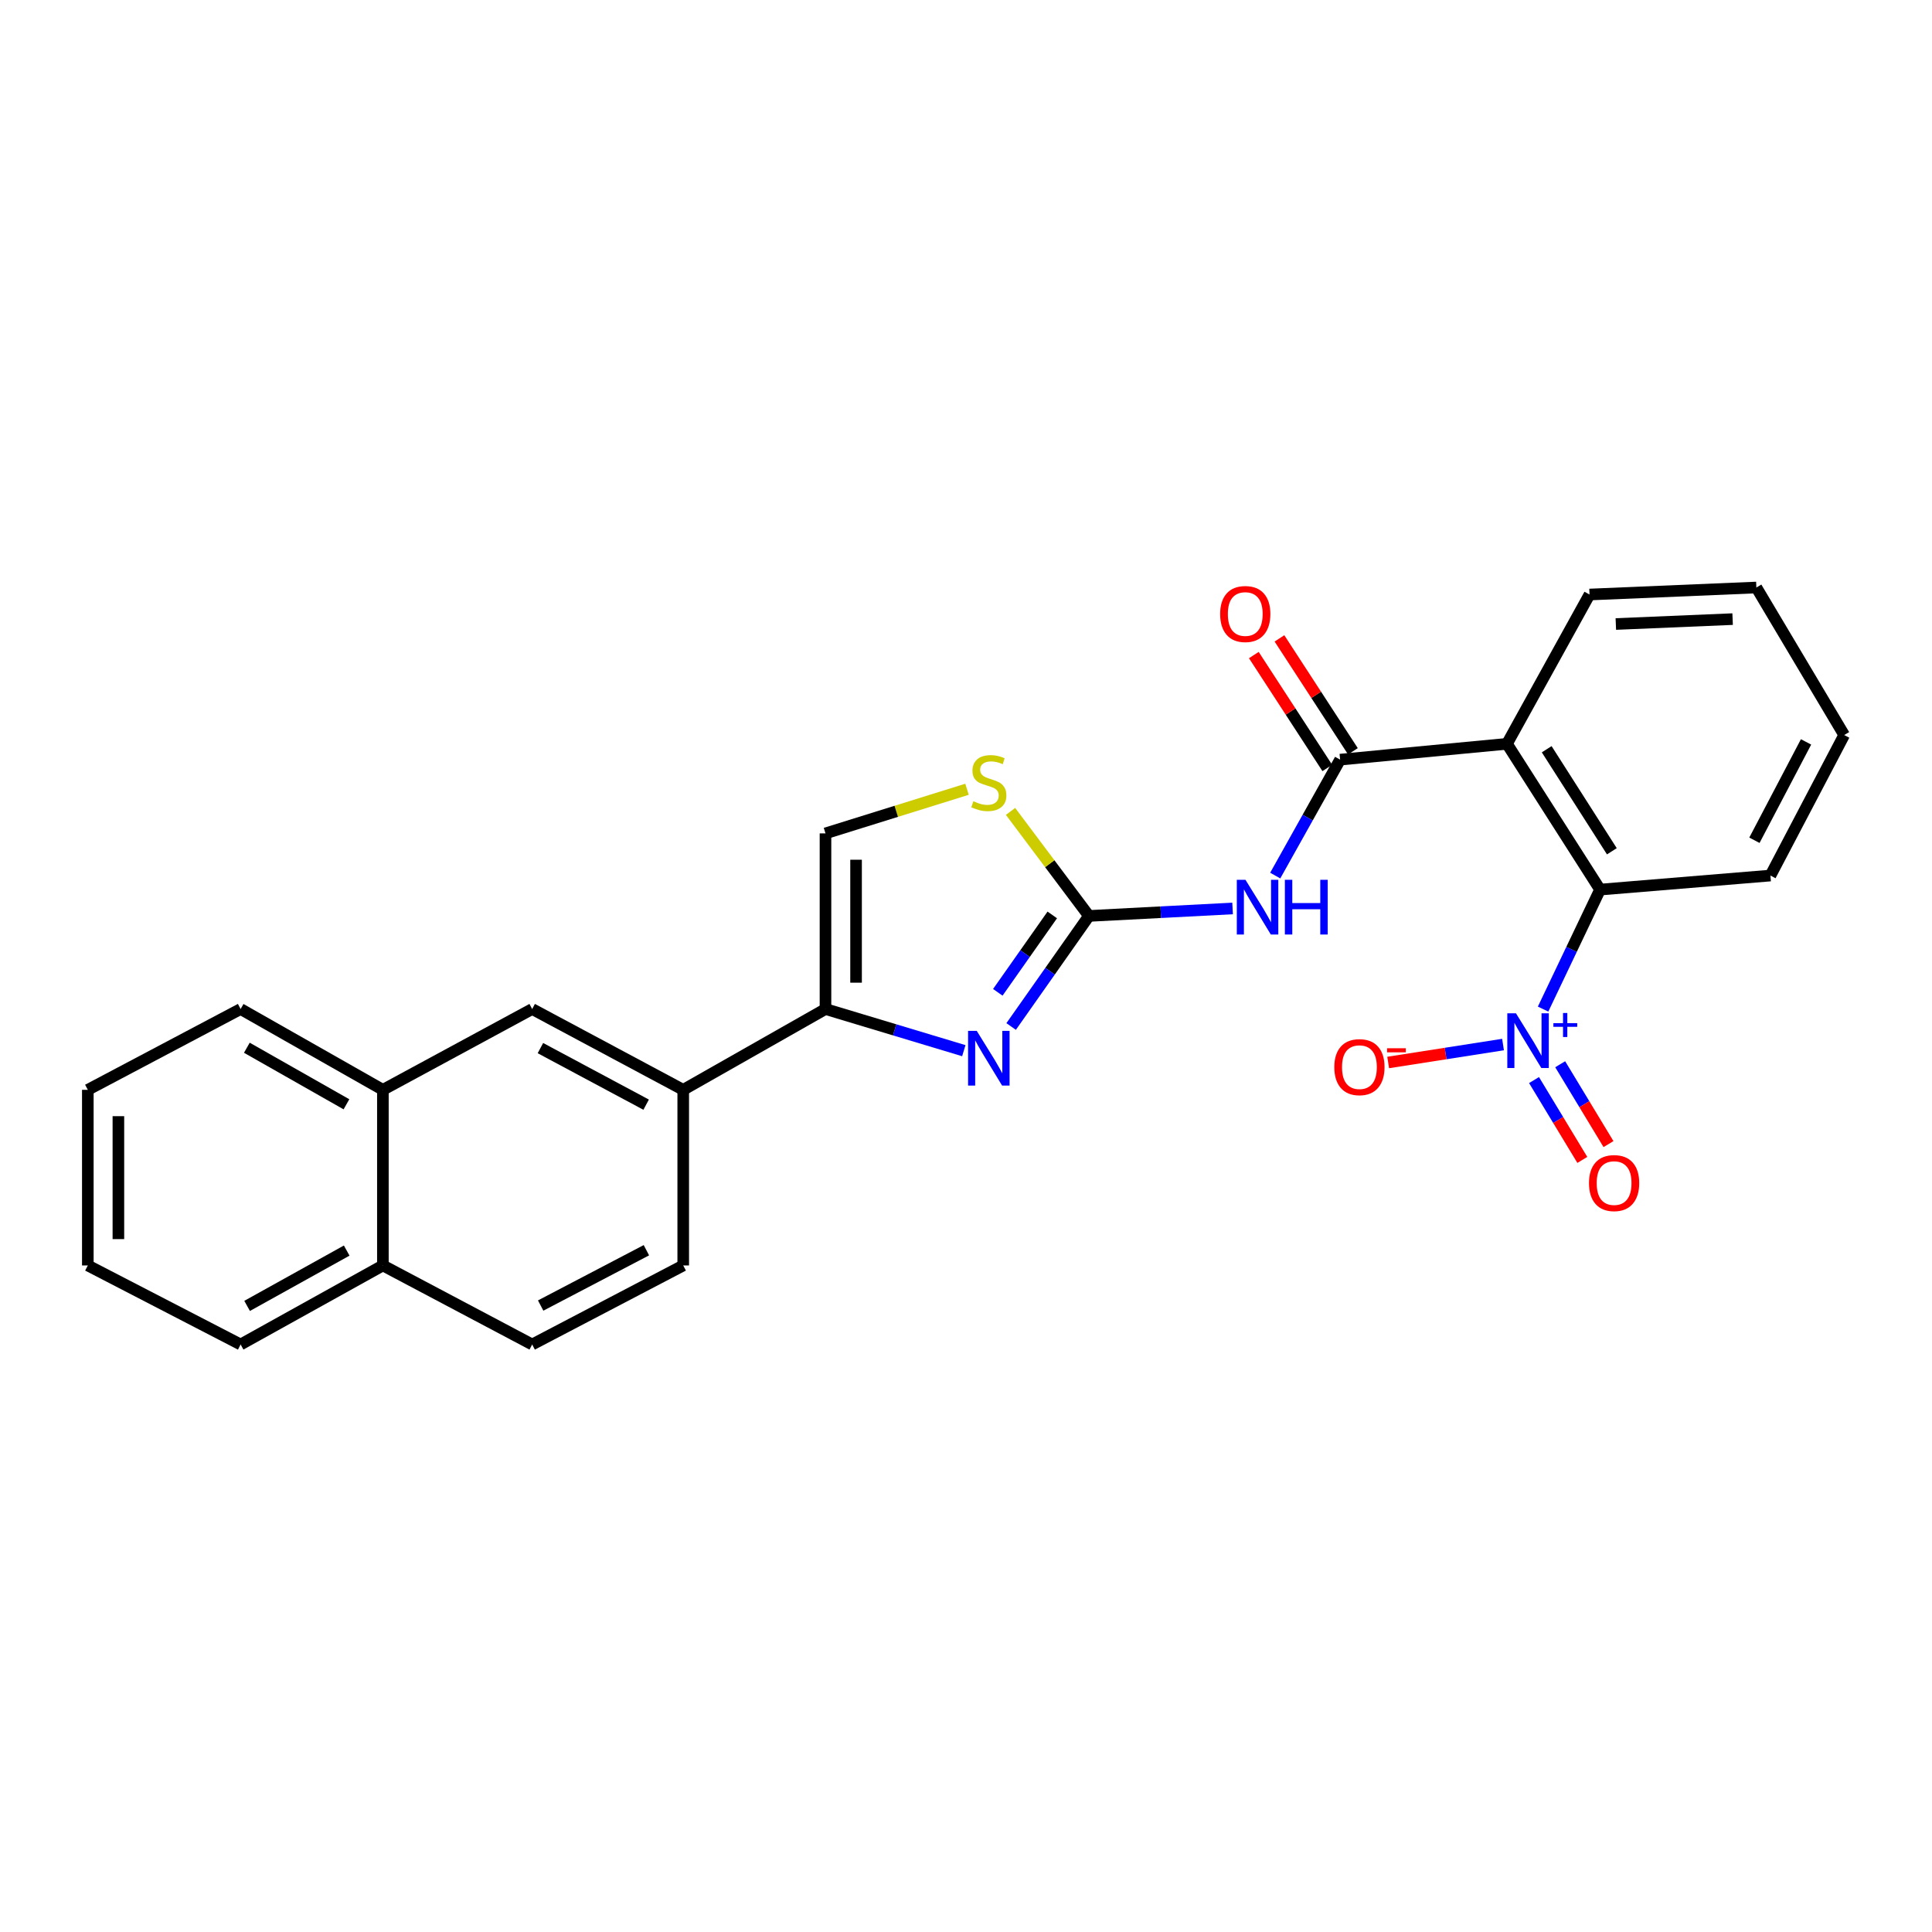 <?xml version='1.0' encoding='iso-8859-1'?>
<svg version='1.1' baseProfile='full'
              xmlns='http://www.w3.org/2000/svg'
                      xmlns:rdkit='http://www.rdkit.org/xml'
                      xmlns:xlink='http://www.w3.org/1999/xlink'
                  xml:space='preserve'
width='1000px' height='1000px' viewBox='0 0 1000 1000'>
<!-- END OF HEADER -->
<rect style='opacity:1.0;fill:#FFFFFF;stroke:none' width='1000' height='1000' x='0' y='0'> </rect>
<path class='bond-0' d='M 563.638,474.09 L 543.502,502.701' style='fill:none;fill-rule:evenodd;stroke:#000000;stroke-width:6px;stroke-linecap:butt;stroke-linejoin:miter;stroke-opacity:1' />
<path class='bond-0' d='M 543.502,502.701 L 523.366,531.313' style='fill:none;fill-rule:evenodd;stroke:#0000FF;stroke-width:6px;stroke-linecap:butt;stroke-linejoin:miter;stroke-opacity:1' />
<path class='bond-0' d='M 544.655,473.565 L 530.56,493.593' style='fill:none;fill-rule:evenodd;stroke:#000000;stroke-width:6px;stroke-linecap:butt;stroke-linejoin:miter;stroke-opacity:1' />
<path class='bond-0' d='M 530.56,493.593 L 516.465,513.621' style='fill:none;fill-rule:evenodd;stroke:#0000FF;stroke-width:6px;stroke-linecap:butt;stroke-linejoin:miter;stroke-opacity:1' />
<path class='bond-1' d='M 563.638,474.09 L 600.811,472.153' style='fill:none;fill-rule:evenodd;stroke:#000000;stroke-width:6px;stroke-linecap:butt;stroke-linejoin:miter;stroke-opacity:1' />
<path class='bond-1' d='M 600.811,472.153 L 637.984,470.217' style='fill:none;fill-rule:evenodd;stroke:#0000FF;stroke-width:6px;stroke-linecap:butt;stroke-linejoin:miter;stroke-opacity:1' />
<path class='bond-2' d='M 563.638,474.09 L 543.347,447.037' style='fill:none;fill-rule:evenodd;stroke:#000000;stroke-width:6px;stroke-linecap:butt;stroke-linejoin:miter;stroke-opacity:1' />
<path class='bond-2' d='M 543.347,447.037 L 523.056,419.985' style='fill:none;fill-rule:evenodd;stroke:#CCCC00;stroke-width:6px;stroke-linecap:butt;stroke-linejoin:miter;stroke-opacity:1' />
<path class='bond-3' d='M 498.869,543.826 L 463.07,533.048' style='fill:none;fill-rule:evenodd;stroke:#0000FF;stroke-width:6px;stroke-linecap:butt;stroke-linejoin:miter;stroke-opacity:1' />
<path class='bond-3' d='M 463.07,533.048 L 427.271,522.271' style='fill:none;fill-rule:evenodd;stroke:#000000;stroke-width:6px;stroke-linecap:butt;stroke-linejoin:miter;stroke-opacity:1' />
<path class='bond-4' d='M 798.697,522.307 L 813.441,491.38' style='fill:none;fill-rule:evenodd;stroke:#0000FF;stroke-width:6px;stroke-linecap:butt;stroke-linejoin:miter;stroke-opacity:1' />
<path class='bond-4' d='M 813.441,491.38 L 828.185,460.453' style='fill:none;fill-rule:evenodd;stroke:#000000;stroke-width:6px;stroke-linecap:butt;stroke-linejoin:miter;stroke-opacity:1' />
<path class='bond-5' d='M 777.966,540.656 L 748.241,545.3' style='fill:none;fill-rule:evenodd;stroke:#0000FF;stroke-width:6px;stroke-linecap:butt;stroke-linejoin:miter;stroke-opacity:1' />
<path class='bond-5' d='M 748.241,545.3 L 718.516,549.944' style='fill:none;fill-rule:evenodd;stroke:#FF0000;stroke-width:6px;stroke-linecap:butt;stroke-linejoin:miter;stroke-opacity:1' />
<path class='bond-6' d='M 794.01,559.04 L 806.51,579.708' style='fill:none;fill-rule:evenodd;stroke:#0000FF;stroke-width:6px;stroke-linecap:butt;stroke-linejoin:miter;stroke-opacity:1' />
<path class='bond-6' d='M 806.51,579.708 L 819.011,600.376' style='fill:none;fill-rule:evenodd;stroke:#FF0000;stroke-width:6px;stroke-linecap:butt;stroke-linejoin:miter;stroke-opacity:1' />
<path class='bond-6' d='M 807.551,550.849 L 820.052,571.517' style='fill:none;fill-rule:evenodd;stroke:#0000FF;stroke-width:6px;stroke-linecap:butt;stroke-linejoin:miter;stroke-opacity:1' />
<path class='bond-6' d='M 820.052,571.517 L 832.552,592.186' style='fill:none;fill-rule:evenodd;stroke:#FF0000;stroke-width:6px;stroke-linecap:butt;stroke-linejoin:miter;stroke-opacity:1' />
<path class='bond-7' d='M 693.638,393.184 L 676.847,423.19' style='fill:none;fill-rule:evenodd;stroke:#000000;stroke-width:6px;stroke-linecap:butt;stroke-linejoin:miter;stroke-opacity:1' />
<path class='bond-7' d='M 676.847,423.19 L 660.056,453.196' style='fill:none;fill-rule:evenodd;stroke:#0000FF;stroke-width:6px;stroke-linecap:butt;stroke-linejoin:miter;stroke-opacity:1' />
<path class='bond-8' d='M 693.638,393.184 L 780.004,384.999' style='fill:none;fill-rule:evenodd;stroke:#000000;stroke-width:6px;stroke-linecap:butt;stroke-linejoin:miter;stroke-opacity:1' />
<path class='bond-9' d='M 700.271,388.869 L 681.257,359.647' style='fill:none;fill-rule:evenodd;stroke:#000000;stroke-width:6px;stroke-linecap:butt;stroke-linejoin:miter;stroke-opacity:1' />
<path class='bond-9' d='M 681.257,359.647 L 662.244,330.425' style='fill:none;fill-rule:evenodd;stroke:#FF0000;stroke-width:6px;stroke-linecap:butt;stroke-linejoin:miter;stroke-opacity:1' />
<path class='bond-9' d='M 687.006,397.5 L 667.992,368.278' style='fill:none;fill-rule:evenodd;stroke:#000000;stroke-width:6px;stroke-linecap:butt;stroke-linejoin:miter;stroke-opacity:1' />
<path class='bond-9' d='M 667.992,368.278 L 648.979,339.056' style='fill:none;fill-rule:evenodd;stroke:#FF0000;stroke-width:6px;stroke-linecap:butt;stroke-linejoin:miter;stroke-opacity:1' />
<path class='bond-10' d='M 780.004,384.999 L 828.185,460.453' style='fill:none;fill-rule:evenodd;stroke:#000000;stroke-width:6px;stroke-linecap:butt;stroke-linejoin:miter;stroke-opacity:1' />
<path class='bond-10' d='M 800.569,387.8 L 834.296,440.618' style='fill:none;fill-rule:evenodd;stroke:#000000;stroke-width:6px;stroke-linecap:butt;stroke-linejoin:miter;stroke-opacity:1' />
<path class='bond-11' d='M 780.004,384.999 L 822.734,307.724' style='fill:none;fill-rule:evenodd;stroke:#000000;stroke-width:6px;stroke-linecap:butt;stroke-linejoin:miter;stroke-opacity:1' />
<path class='bond-12' d='M 427.271,522.271 L 353.637,564.095' style='fill:none;fill-rule:evenodd;stroke:#000000;stroke-width:6px;stroke-linecap:butt;stroke-linejoin:miter;stroke-opacity:1' />
<path class='bond-13' d='M 427.271,522.271 L 427.271,431.36' style='fill:none;fill-rule:evenodd;stroke:#000000;stroke-width:6px;stroke-linecap:butt;stroke-linejoin:miter;stroke-opacity:1' />
<path class='bond-13' d='M 443.097,508.634 L 443.097,444.996' style='fill:none;fill-rule:evenodd;stroke:#000000;stroke-width:6px;stroke-linecap:butt;stroke-linejoin:miter;stroke-opacity:1' />
<path class='bond-14' d='M 828.185,460.453 L 916.37,453.182' style='fill:none;fill-rule:evenodd;stroke:#000000;stroke-width:6px;stroke-linecap:butt;stroke-linejoin:miter;stroke-opacity:1' />
<path class='bond-15' d='M 500.523,408.522 L 463.897,419.941' style='fill:none;fill-rule:evenodd;stroke:#CCCC00;stroke-width:6px;stroke-linecap:butt;stroke-linejoin:miter;stroke-opacity:1' />
<path class='bond-15' d='M 463.897,419.941 L 427.271,431.36' style='fill:none;fill-rule:evenodd;stroke:#000000;stroke-width:6px;stroke-linecap:butt;stroke-linejoin:miter;stroke-opacity:1' />
<path class='bond-16' d='M 353.637,564.095 L 275.457,522.271' style='fill:none;fill-rule:evenodd;stroke:#000000;stroke-width:6px;stroke-linecap:butt;stroke-linejoin:miter;stroke-opacity:1' />
<path class='bond-16' d='M 334.445,571.776 L 279.719,542.499' style='fill:none;fill-rule:evenodd;stroke:#000000;stroke-width:6px;stroke-linecap:butt;stroke-linejoin:miter;stroke-opacity:1' />
<path class='bond-17' d='M 353.637,564.095 L 353.637,654.997' style='fill:none;fill-rule:evenodd;stroke:#000000;stroke-width:6px;stroke-linecap:butt;stroke-linejoin:miter;stroke-opacity:1' />
<path class='bond-18' d='M 275.457,522.271 L 198.183,564.095' style='fill:none;fill-rule:evenodd;stroke:#000000;stroke-width:6px;stroke-linecap:butt;stroke-linejoin:miter;stroke-opacity:1' />
<path class='bond-19' d='M 198.183,564.095 L 124.54,522.271' style='fill:none;fill-rule:evenodd;stroke:#000000;stroke-width:6px;stroke-linecap:butt;stroke-linejoin:miter;stroke-opacity:1' />
<path class='bond-19' d='M 179.321,571.583 L 127.771,542.306' style='fill:none;fill-rule:evenodd;stroke:#000000;stroke-width:6px;stroke-linecap:butt;stroke-linejoin:miter;stroke-opacity:1' />
<path class='bond-20' d='M 198.183,564.095 L 198.183,654.997' style='fill:none;fill-rule:evenodd;stroke:#000000;stroke-width:6px;stroke-linecap:butt;stroke-linejoin:miter;stroke-opacity:1' />
<path class='bond-21' d='M 353.637,654.997 L 275.457,695.907' style='fill:none;fill-rule:evenodd;stroke:#000000;stroke-width:6px;stroke-linecap:butt;stroke-linejoin:miter;stroke-opacity:1' />
<path class='bond-21' d='M 334.573,647.111 L 279.847,675.748' style='fill:none;fill-rule:evenodd;stroke:#000000;stroke-width:6px;stroke-linecap:butt;stroke-linejoin:miter;stroke-opacity:1' />
<path class='bond-22' d='M 198.183,654.997 L 275.457,695.907' style='fill:none;fill-rule:evenodd;stroke:#000000;stroke-width:6px;stroke-linecap:butt;stroke-linejoin:miter;stroke-opacity:1' />
<path class='bond-23' d='M 198.183,654.997 L 124.54,695.907' style='fill:none;fill-rule:evenodd;stroke:#000000;stroke-width:6px;stroke-linecap:butt;stroke-linejoin:miter;stroke-opacity:1' />
<path class='bond-23' d='M 179.451,647.299 L 127.901,675.936' style='fill:none;fill-rule:evenodd;stroke:#000000;stroke-width:6px;stroke-linecap:butt;stroke-linejoin:miter;stroke-opacity:1' />
<path class='bond-24' d='M 822.734,307.724 L 909.09,304.093' style='fill:none;fill-rule:evenodd;stroke:#000000;stroke-width:6px;stroke-linecap:butt;stroke-linejoin:miter;stroke-opacity:1' />
<path class='bond-24' d='M 836.352,322.992 L 896.801,320.45' style='fill:none;fill-rule:evenodd;stroke:#000000;stroke-width:6px;stroke-linecap:butt;stroke-linejoin:miter;stroke-opacity:1' />
<path class='bond-25' d='M 916.37,453.182 L 954.545,380.453' style='fill:none;fill-rule:evenodd;stroke:#000000;stroke-width:6px;stroke-linecap:butt;stroke-linejoin:miter;stroke-opacity:1' />
<path class='bond-25' d='M 908.084,434.917 L 934.806,384.007' style='fill:none;fill-rule:evenodd;stroke:#000000;stroke-width:6px;stroke-linecap:butt;stroke-linejoin:miter;stroke-opacity:1' />
<path class='bond-26' d='M 124.54,522.271 L 45.455,564.095' style='fill:none;fill-rule:evenodd;stroke:#000000;stroke-width:6px;stroke-linecap:butt;stroke-linejoin:miter;stroke-opacity:1' />
<path class='bond-27' d='M 124.54,695.907 L 45.455,654.997' style='fill:none;fill-rule:evenodd;stroke:#000000;stroke-width:6px;stroke-linecap:butt;stroke-linejoin:miter;stroke-opacity:1' />
<path class='bond-28' d='M 909.09,304.093 L 954.545,380.453' style='fill:none;fill-rule:evenodd;stroke:#000000;stroke-width:6px;stroke-linecap:butt;stroke-linejoin:miter;stroke-opacity:1' />
<path class='bond-29' d='M 45.455,564.095 L 45.455,654.997' style='fill:none;fill-rule:evenodd;stroke:#000000;stroke-width:6px;stroke-linecap:butt;stroke-linejoin:miter;stroke-opacity:1' />
<path class='bond-29' d='M 61.28,577.73 L 61.28,641.362' style='fill:none;fill-rule:evenodd;stroke:#000000;stroke-width:6px;stroke-linecap:butt;stroke-linejoin:miter;stroke-opacity:1' />
<path  class='atom-1' d='M 505.557 533.564
L 514.837 548.564
Q 515.757 550.044, 517.237 552.724
Q 518.717 555.404, 518.797 555.564
L 518.797 533.564
L 522.557 533.564
L 522.557 561.884
L 518.677 561.884
L 508.717 545.484
Q 507.557 543.564, 506.317 541.364
Q 505.117 539.164, 504.757 538.484
L 504.757 561.884
L 501.077 561.884
L 501.077 533.564
L 505.557 533.564
' fill='#0000FF'/>
<path  class='atom-2' d='M 784.655 524.473
L 793.935 539.473
Q 794.855 540.953, 796.335 543.633
Q 797.815 546.313, 797.895 546.473
L 797.895 524.473
L 801.655 524.473
L 801.655 552.793
L 797.775 552.793
L 787.815 536.393
Q 786.655 534.473, 785.415 532.273
Q 784.215 530.073, 783.855 529.393
L 783.855 552.793
L 780.175 552.793
L 780.175 524.473
L 784.655 524.473
' fill='#0000FF'/>
<path  class='atom-2' d='M 804.031 529.578
L 809.02 529.578
L 809.02 524.324
L 811.238 524.324
L 811.238 529.578
L 816.36 529.578
L 816.36 531.478
L 811.238 531.478
L 811.238 536.758
L 809.02 536.758
L 809.02 531.478
L 804.031 531.478
L 804.031 529.578
' fill='#0000FF'/>
<path  class='atom-5' d='M 644.648 455.384
L 653.928 470.384
Q 654.848 471.864, 656.328 474.544
Q 657.808 477.224, 657.888 477.384
L 657.888 455.384
L 661.648 455.384
L 661.648 483.704
L 657.768 483.704
L 647.808 467.304
Q 646.648 465.384, 645.408 463.184
Q 644.208 460.984, 643.848 460.304
L 643.848 483.704
L 640.168 483.704
L 640.168 455.384
L 644.648 455.384
' fill='#0000FF'/>
<path  class='atom-5' d='M 665.048 455.384
L 668.888 455.384
L 668.888 467.424
L 683.368 467.424
L 683.368 455.384
L 687.208 455.384
L 687.208 483.704
L 683.368 483.704
L 683.368 470.624
L 668.888 470.624
L 668.888 483.704
L 665.048 483.704
L 665.048 455.384
' fill='#0000FF'/>
<path  class='atom-8' d='M 503.817 414.721
Q 504.137 414.841, 505.457 415.401
Q 506.777 415.961, 508.217 416.321
Q 509.697 416.641, 511.137 416.641
Q 513.817 416.641, 515.377 415.361
Q 516.937 414.041, 516.937 411.761
Q 516.937 410.201, 516.137 409.241
Q 515.377 408.281, 514.177 407.761
Q 512.977 407.241, 510.977 406.641
Q 508.457 405.881, 506.937 405.161
Q 505.457 404.441, 504.377 402.921
Q 503.337 401.401, 503.337 398.841
Q 503.337 395.281, 505.737 393.081
Q 508.177 390.881, 512.977 390.881
Q 516.257 390.881, 519.977 392.441
L 519.057 395.521
Q 515.657 394.121, 513.097 394.121
Q 510.337 394.121, 508.817 395.281
Q 507.297 396.401, 507.337 398.361
Q 507.337 399.881, 508.097 400.801
Q 508.897 401.721, 510.017 402.241
Q 511.177 402.761, 513.097 403.361
Q 515.657 404.161, 517.177 404.961
Q 518.697 405.761, 519.777 407.401
Q 520.897 409.001, 520.897 411.761
Q 520.897 415.681, 518.257 417.801
Q 515.657 419.881, 511.297 419.881
Q 508.777 419.881, 506.857 419.321
Q 504.977 418.801, 502.737 417.881
L 503.817 414.721
' fill='#CCCC00'/>
<path  class='atom-12' d='M 690.635 552.349
Q 690.635 545.549, 693.995 541.749
Q 697.355 537.949, 703.635 537.949
Q 709.915 537.949, 713.275 541.749
Q 716.635 545.549, 716.635 552.349
Q 716.635 559.229, 713.235 563.149
Q 709.835 567.029, 703.635 567.029
Q 697.395 567.029, 693.995 563.149
Q 690.635 559.269, 690.635 552.349
M 703.635 563.829
Q 707.955 563.829, 710.275 560.949
Q 712.635 558.029, 712.635 552.349
Q 712.635 546.789, 710.275 543.989
Q 707.955 541.149, 703.635 541.149
Q 699.315 541.149, 696.955 543.949
Q 694.635 546.749, 694.635 552.349
Q 694.635 558.069, 696.955 560.949
Q 699.315 563.829, 703.635 563.829
' fill='#FF0000'/>
<path  class='atom-12' d='M 717.955 542.572
L 727.644 542.572
L 727.644 544.684
L 717.955 544.684
L 717.955 542.572
' fill='#FF0000'/>
<path  class='atom-13' d='M 822.456 612.356
Q 822.456 605.556, 825.816 601.756
Q 829.176 597.956, 835.456 597.956
Q 841.736 597.956, 845.096 601.756
Q 848.456 605.556, 848.456 612.356
Q 848.456 619.236, 845.056 623.156
Q 841.656 627.036, 835.456 627.036
Q 829.216 627.036, 825.816 623.156
Q 822.456 619.276, 822.456 612.356
M 835.456 623.836
Q 839.776 623.836, 842.096 620.956
Q 844.456 618.036, 844.456 612.356
Q 844.456 606.796, 842.096 603.996
Q 839.776 601.156, 835.456 601.156
Q 831.136 601.156, 828.776 603.956
Q 826.456 606.756, 826.456 612.356
Q 826.456 618.076, 828.776 620.956
Q 831.136 623.836, 835.456 623.836
' fill='#FF0000'/>
<path  class='atom-14' d='M 631.543 317.81
Q 631.543 311.01, 634.903 307.21
Q 638.263 303.41, 644.543 303.41
Q 650.823 303.41, 654.183 307.21
Q 657.543 311.01, 657.543 317.81
Q 657.543 324.69, 654.143 328.61
Q 650.743 332.49, 644.543 332.49
Q 638.303 332.49, 634.903 328.61
Q 631.543 324.73, 631.543 317.81
M 644.543 329.29
Q 648.863 329.29, 651.183 326.41
Q 653.543 323.49, 653.543 317.81
Q 653.543 312.25, 651.183 309.45
Q 648.863 306.61, 644.543 306.61
Q 640.223 306.61, 637.863 309.41
Q 635.543 312.21, 635.543 317.81
Q 635.543 323.53, 637.863 326.41
Q 640.223 329.29, 644.543 329.29
' fill='#FF0000'/>
</svg>
